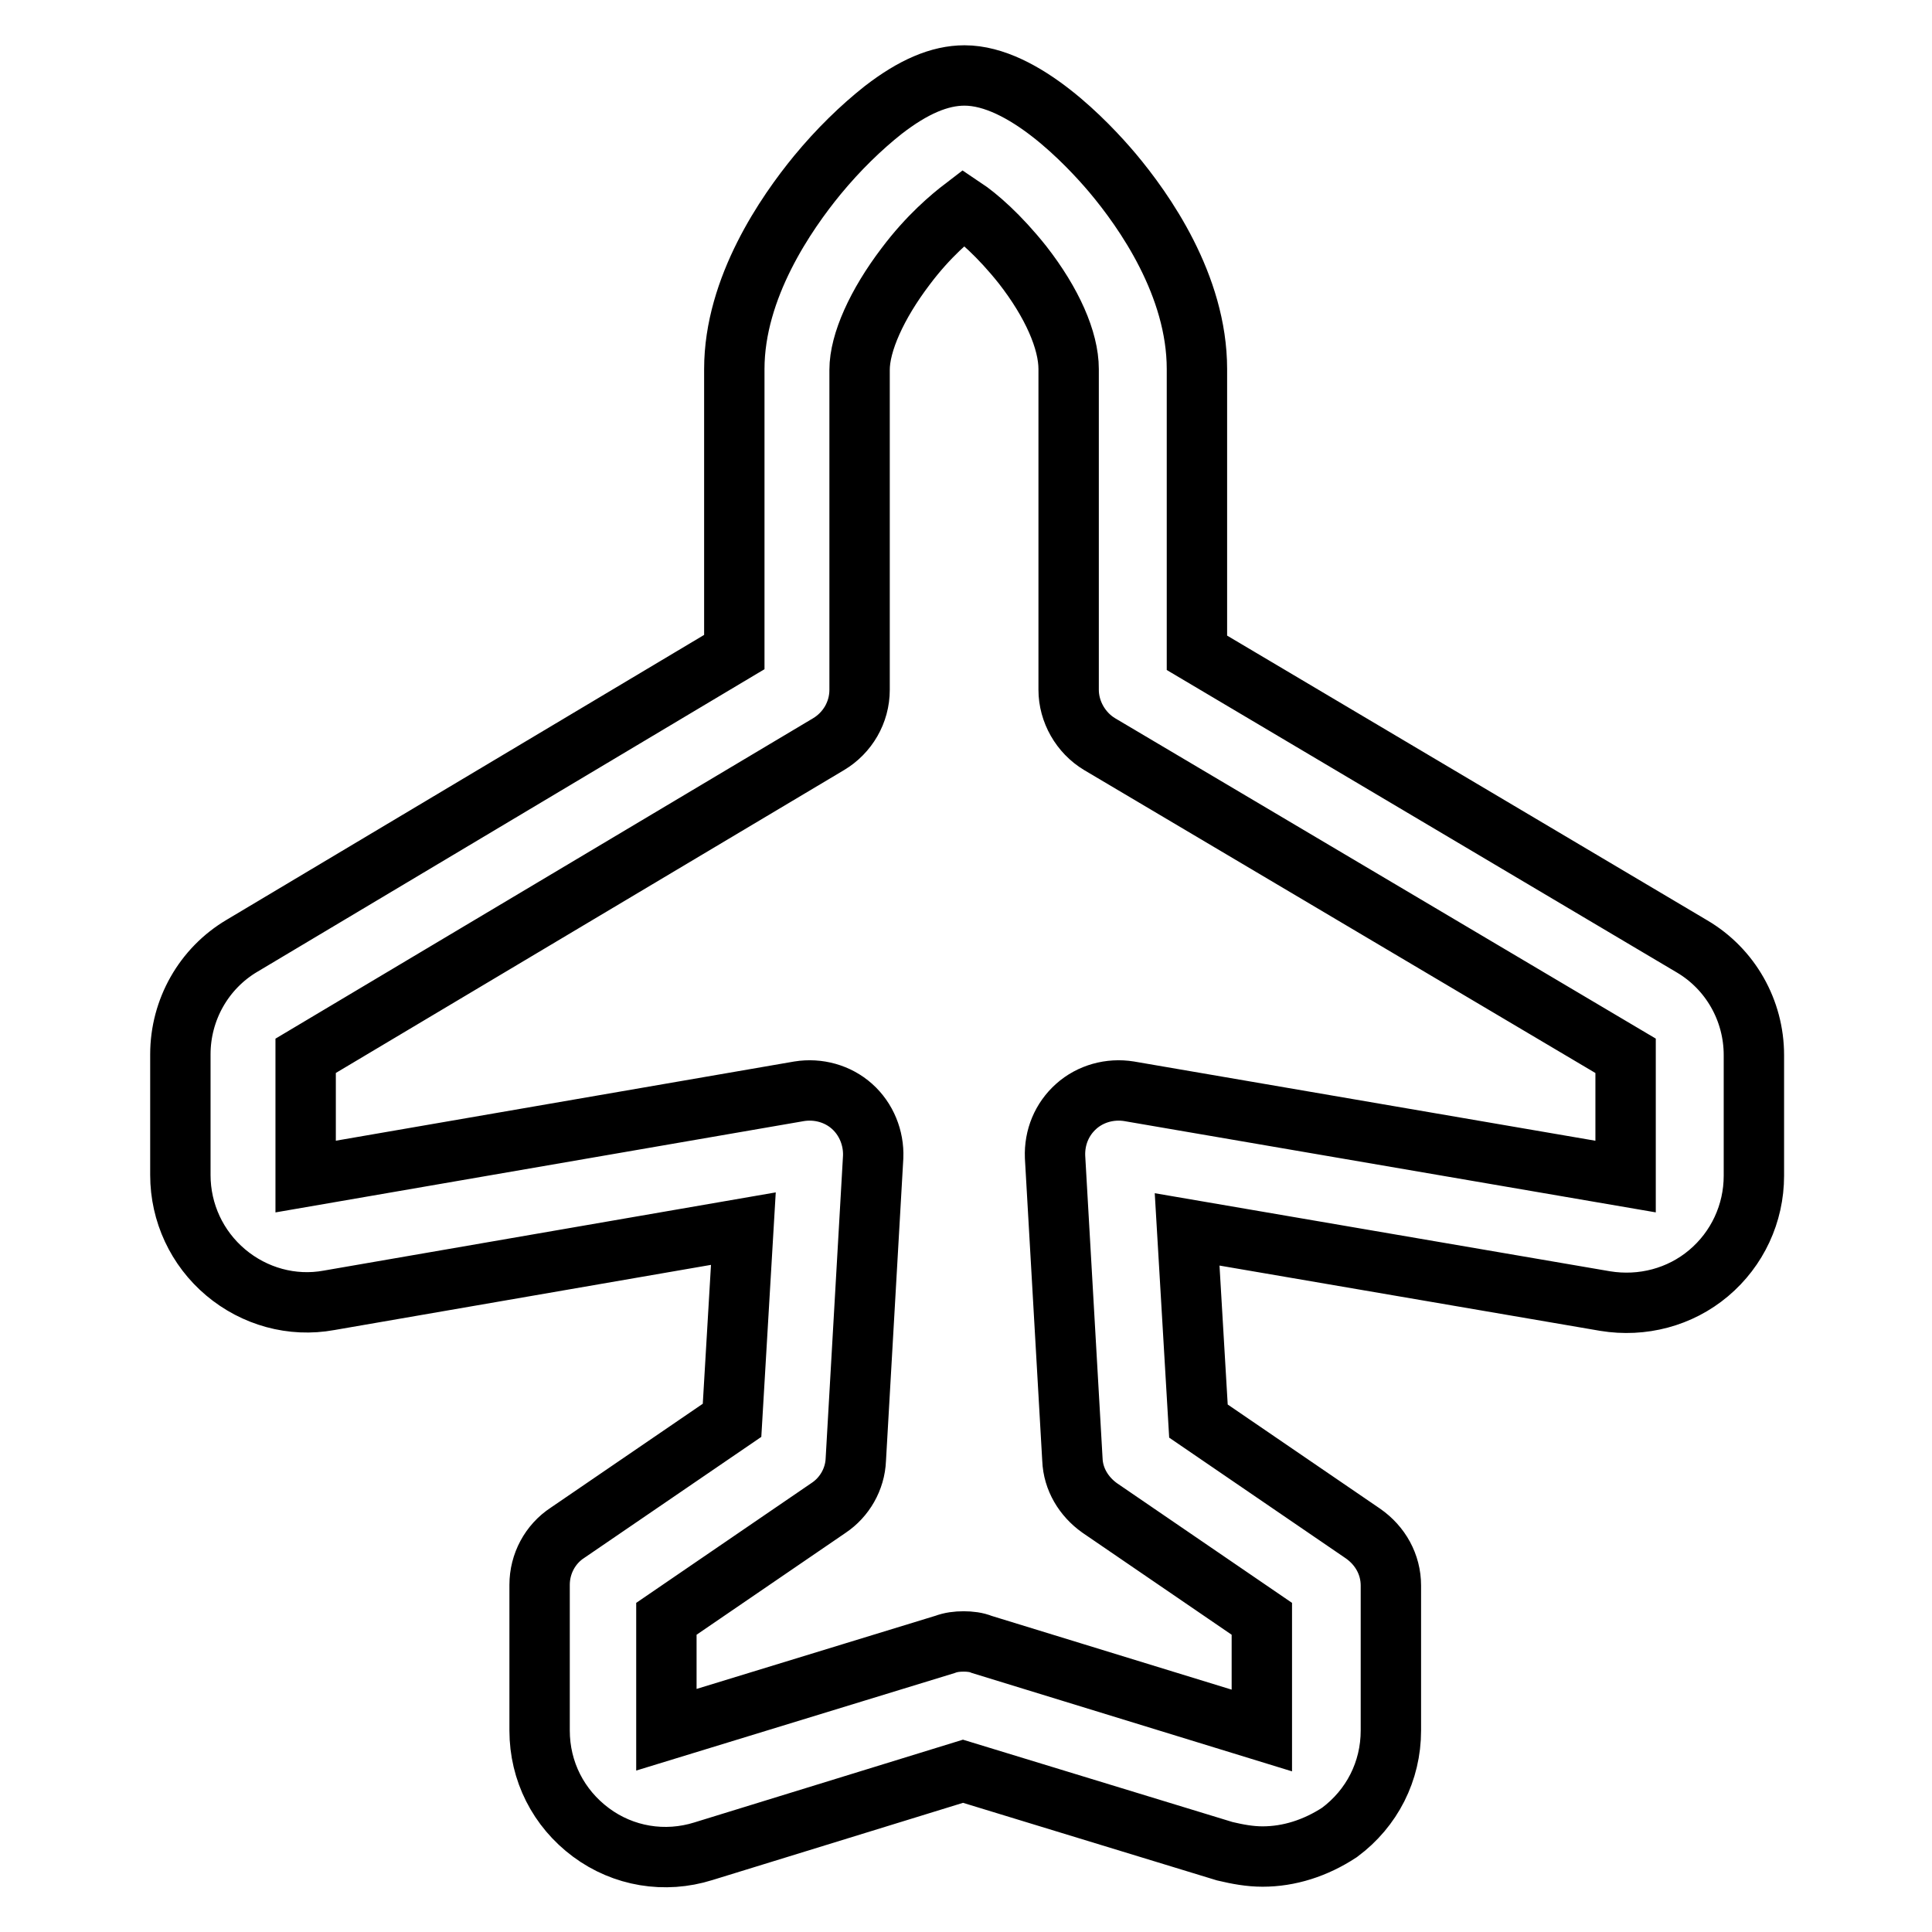 <?xml version="1.0" encoding="utf-8"?>
<!-- Svg Vector Icons : http://www.onlinewebfonts.com/icon -->
<!DOCTYPE svg PUBLIC "-//W3C//DTD SVG 1.1//EN" "http://www.w3.org/Graphics/SVG/1.1/DTD/svg11.dtd">
<svg version="1.1" xmlns="http://www.w3.org/2000/svg" xmlns:xlink="http://www.w3.org/1999/xlink" x="0px" y="0px" viewBox="0 0 256 256" enable-background="new 0 0 256 256" xml:space="preserve">
<g> <path stroke-width="8" fill-opacity="0" stroke="#000000"  d="M167.3,246c-1.7,0-3.3-0.3-5-0.7l-34.7-10.6l-34.4,10.6c-5.1,1.6-10.6,0.7-14.9-2.5 c-4.3-3.2-6.8-8.1-6.8-13.5V210c0-2.8,1.4-5.4,3.7-6.9l21.8-14.9l1.5-25.4l-54.9,9.5c-4.9,0.9-9.9-0.5-13.7-3.7 c-3.8-3.2-6-7.9-6-12.9v-16c0-5.9,3.1-11.4,8.2-14.4l65.2-38.9V48.9c0-10.8,6.9-20.7,11-25.7c2.8-3.4,5.8-6.3,8.7-8.6 c4-3.1,7.5-4.6,10.8-4.6c7.8,0,16.3,9,19.6,12.9c4.2,5,11.2,14.9,11.2,26v37.6l65.6,38.9c5.1,3,8.2,8.5,8.2,14.4v16 c0,5-2.2,9.7-6,12.9c-3.8,3.2-8.8,4.5-13.7,3.7l-55.4-9.5l1.5,25.4l21.8,14.9c2.3,1.6,3.7,4.1,3.7,6.9v19.2 c0,5.4-2.5,10.3-6.8,13.5C174.3,244.9,170.8,246,167.3,246z M127.7,217.5c0.8,0,1.7,0.1,2.4,0.4l37.1,11.4v-14.8l-21.5-14.7 c-2.1-1.5-3.5-3.8-3.6-6.4l-2.3-40.1c-0.1-2.6,0.9-5,2.8-6.7c1.9-1.7,4.5-2.4,7-2l65.8,11.3h0v-16l-69.7-41.3 c-2.5-1.5-4.1-4.3-4.1-7.2V48.9c0-3.8-2.2-8.8-6.1-13.8c-3.1-3.9-6-6.4-7.8-7.6c-1.7,1.3-4.7,3.8-7.7,7.8c-3.8,5-6.1,10.1-6.1,13.7 v42.4c0,3-1.6,5.7-4.1,7.2l-69.3,41.3v16h0l65.4-11.3c2.5-0.4,5.1,0.3,7,2c1.9,1.7,2.9,4.2,2.8,6.7l-2.3,40.1 c-0.1,2.6-1.5,5-3.6,6.4l-21.5,14.7v14.7l36.9-11.3C126,217.6,126.8,217.5,127.7,217.5z"/></g>
</svg>